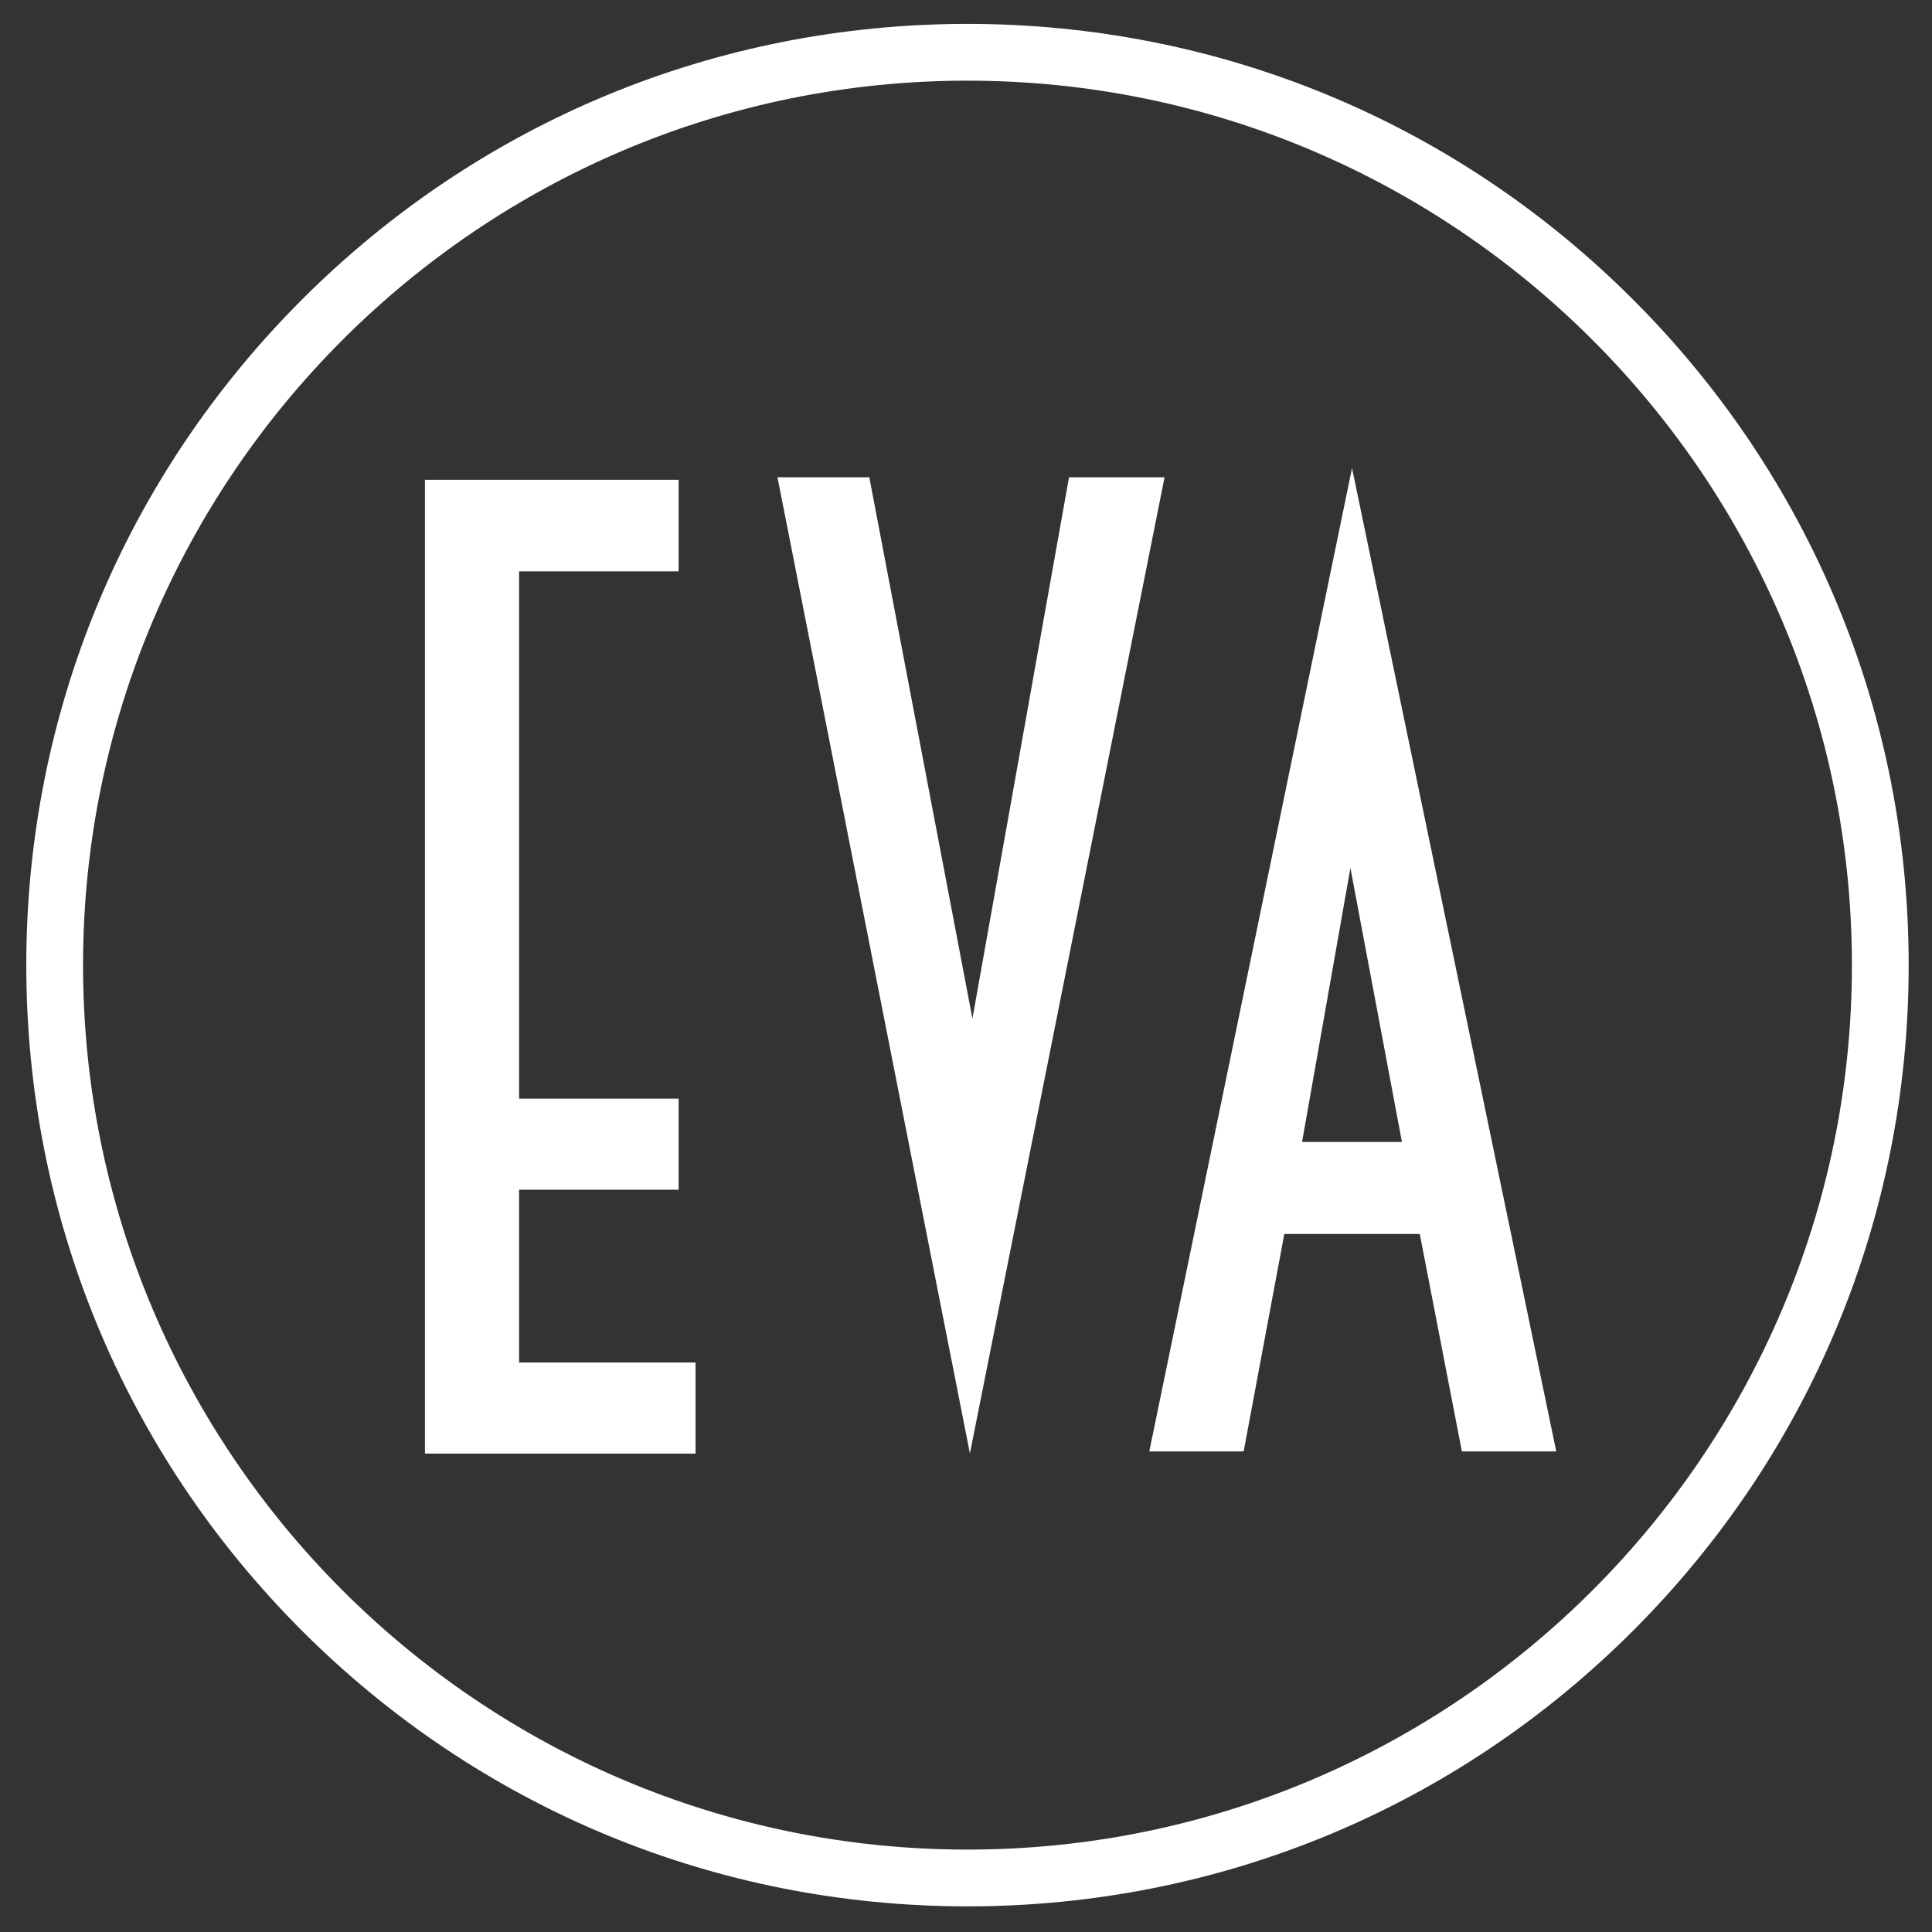 <?xml version="1.0" encoding="UTF-8"?>
<svg width="84px" height="84px" viewBox="0 0 84 84" version="1.1" xmlns="http://www.w3.org/2000/svg" xmlns:xlink="http://www.w3.org/1999/xlink">
    <rect x="0" y="0" width="84" height="84" fill="#333333" stroke="none"/>
    <!-- Generator: Sketch 62 (91390) - https://sketch.com -->
    <title>Logo EVA</title>
    <desc>Created with Sketch.</desc>
    <g id="Page-1" stroke="none" stroke-width="1" fill="none" fill-rule="evenodd">
        <g id="Apple-TV" transform="translate(-8, -988)">
            <g id="Navbar">
                <g id="Logo-EVA" transform="translate(10, 990)">
                    <path d="M40.066,0.507 C18.311,0.507 0.611,18.207 0.611,39.963 C0.611,61.718 18.311,79.417 40.066,79.417 C61.82,79.417 79.518,61.718 79.518,39.963 C79.518,18.207 61.82,0.507 40.066,0.507 M40.066,79.885 C29.402,79.885 19.377,75.733 11.836,68.193 C4.296,60.653 0.143,50.627 0.143,39.963 C0.143,29.299 4.296,19.273 11.836,11.732 C19.377,4.192 29.402,0.039 40.066,0.039 C50.731,0.039 60.757,4.192 68.296,11.732 C75.834,19.272 79.986,29.298 79.986,39.963 C79.986,50.627 75.834,60.653 68.296,68.193 C60.757,75.733 50.731,79.885 40.066,79.885" id="Fill-3" stroke="#FFFFFF" stroke-width="2" fill="#FFFFFF"></path>
                    <g id="Group-8" transform="translate(3.743, 3.371)"></g>
                    <polygon id="Fill-10" fill="#FFFFFE" points="48.633 18.751 40.17 61.191 31.803 18.751 35.796 18.751 40.28 42.286 44.479 18.751"></polygon>
                    <path d="M58.954,47.649 L56.714,35.74 L54.612,47.649 L58.954,47.649 Z M65.663,61.105 L61.56,61.105 L59.729,51.65 L53.84,51.65 L52.072,61.105 L47.969,61.105 L56.784,18.351 L65.663,61.105 Z" id="Fill-12" fill="#FFFFFE"></path>
                    <polygon id="Fill-14" fill="#FFFFFE" points="28.242 61.2 16.476 61.2 16.476 18.861 27.505 18.861 27.505 22.842 20.568 22.842 20.568 45.766 27.505 45.766 27.505 49.727 20.568 49.727 20.568 57.24 28.242 57.24"></polygon>
                </g>
            </g>
        </g>
    </g>
</svg>
